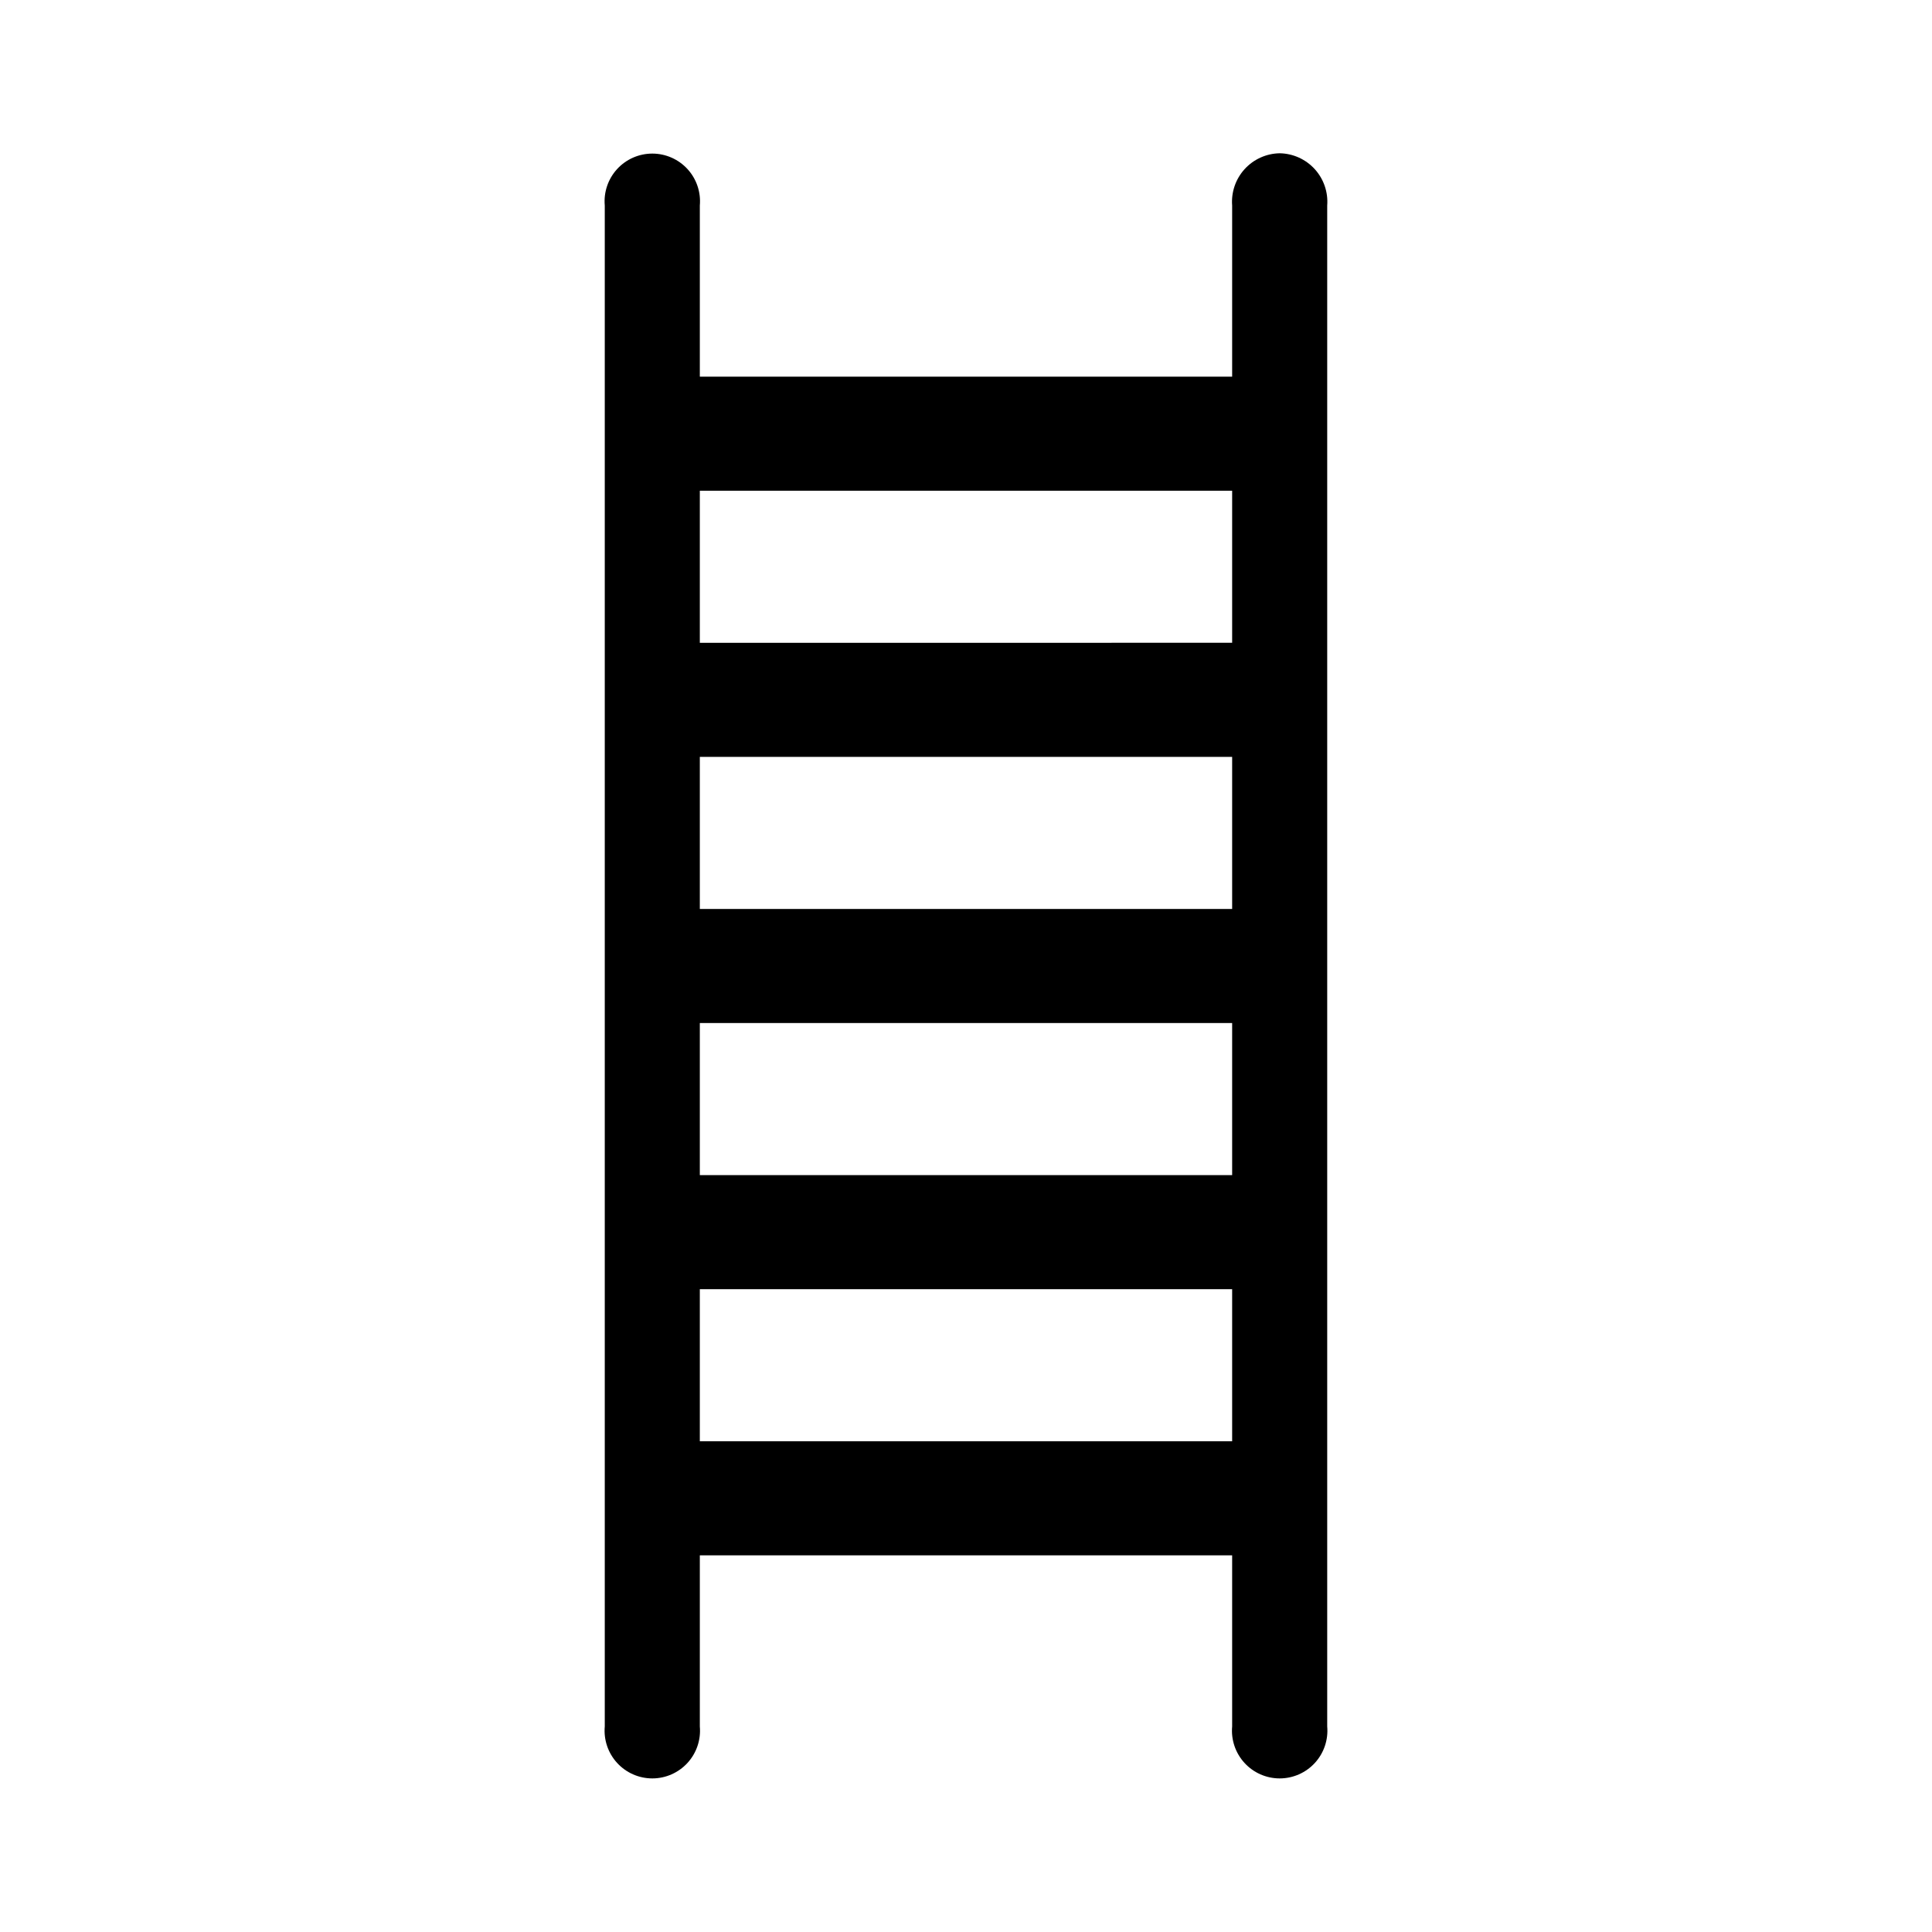<?xml version="1.0" encoding="UTF-8"?>
<!-- The Best Svg Icon site in the world: iconSvg.co, Visit us! https://iconsvg.co -->
<svg fill="#000000" width="800px" height="800px" version="1.1" viewBox="144 144 512 512" xmlns="http://www.w3.org/2000/svg">
 <path d="m483.13 184.62c-3.547 0.059-6.91 1.578-9.297 4.203-2.383 2.621-3.578 6.117-3.301 9.652v45.344l-141.07-0.004v-45.34c0.316-3.539-0.867-7.043-3.262-9.664-2.398-2.617-5.785-4.109-9.332-4.109-3.551 0-6.938 1.492-9.332 4.109-2.398 2.621-3.582 6.125-3.266 9.664v403.05c-0.316 3.535 0.867 7.039 3.266 9.66 2.394 2.621 5.781 4.113 9.332 4.113 3.547 0 6.934-1.492 9.332-4.113 2.394-2.621 3.578-6.125 3.262-9.66v-45.344h141.07v45.344c-0.316 3.535 0.867 7.039 3.266 9.66 2.394 2.621 5.781 4.113 9.332 4.113 3.547 0 6.934-1.492 9.332-4.113 2.394-2.621 3.578-6.125 3.262-9.66v-403.05c0.277-3.535-0.918-7.031-3.301-9.652-2.387-2.625-5.75-4.144-9.293-4.203zm-12.598 341.33h-141.07v-40.305h141.07zm0-70.535-141.07 0.004v-40.305h141.07zm0-70.535-141.07 0.004v-40.305h141.07zm0-70.535-141.07 0.008v-40.305h141.07z"/>
</svg>